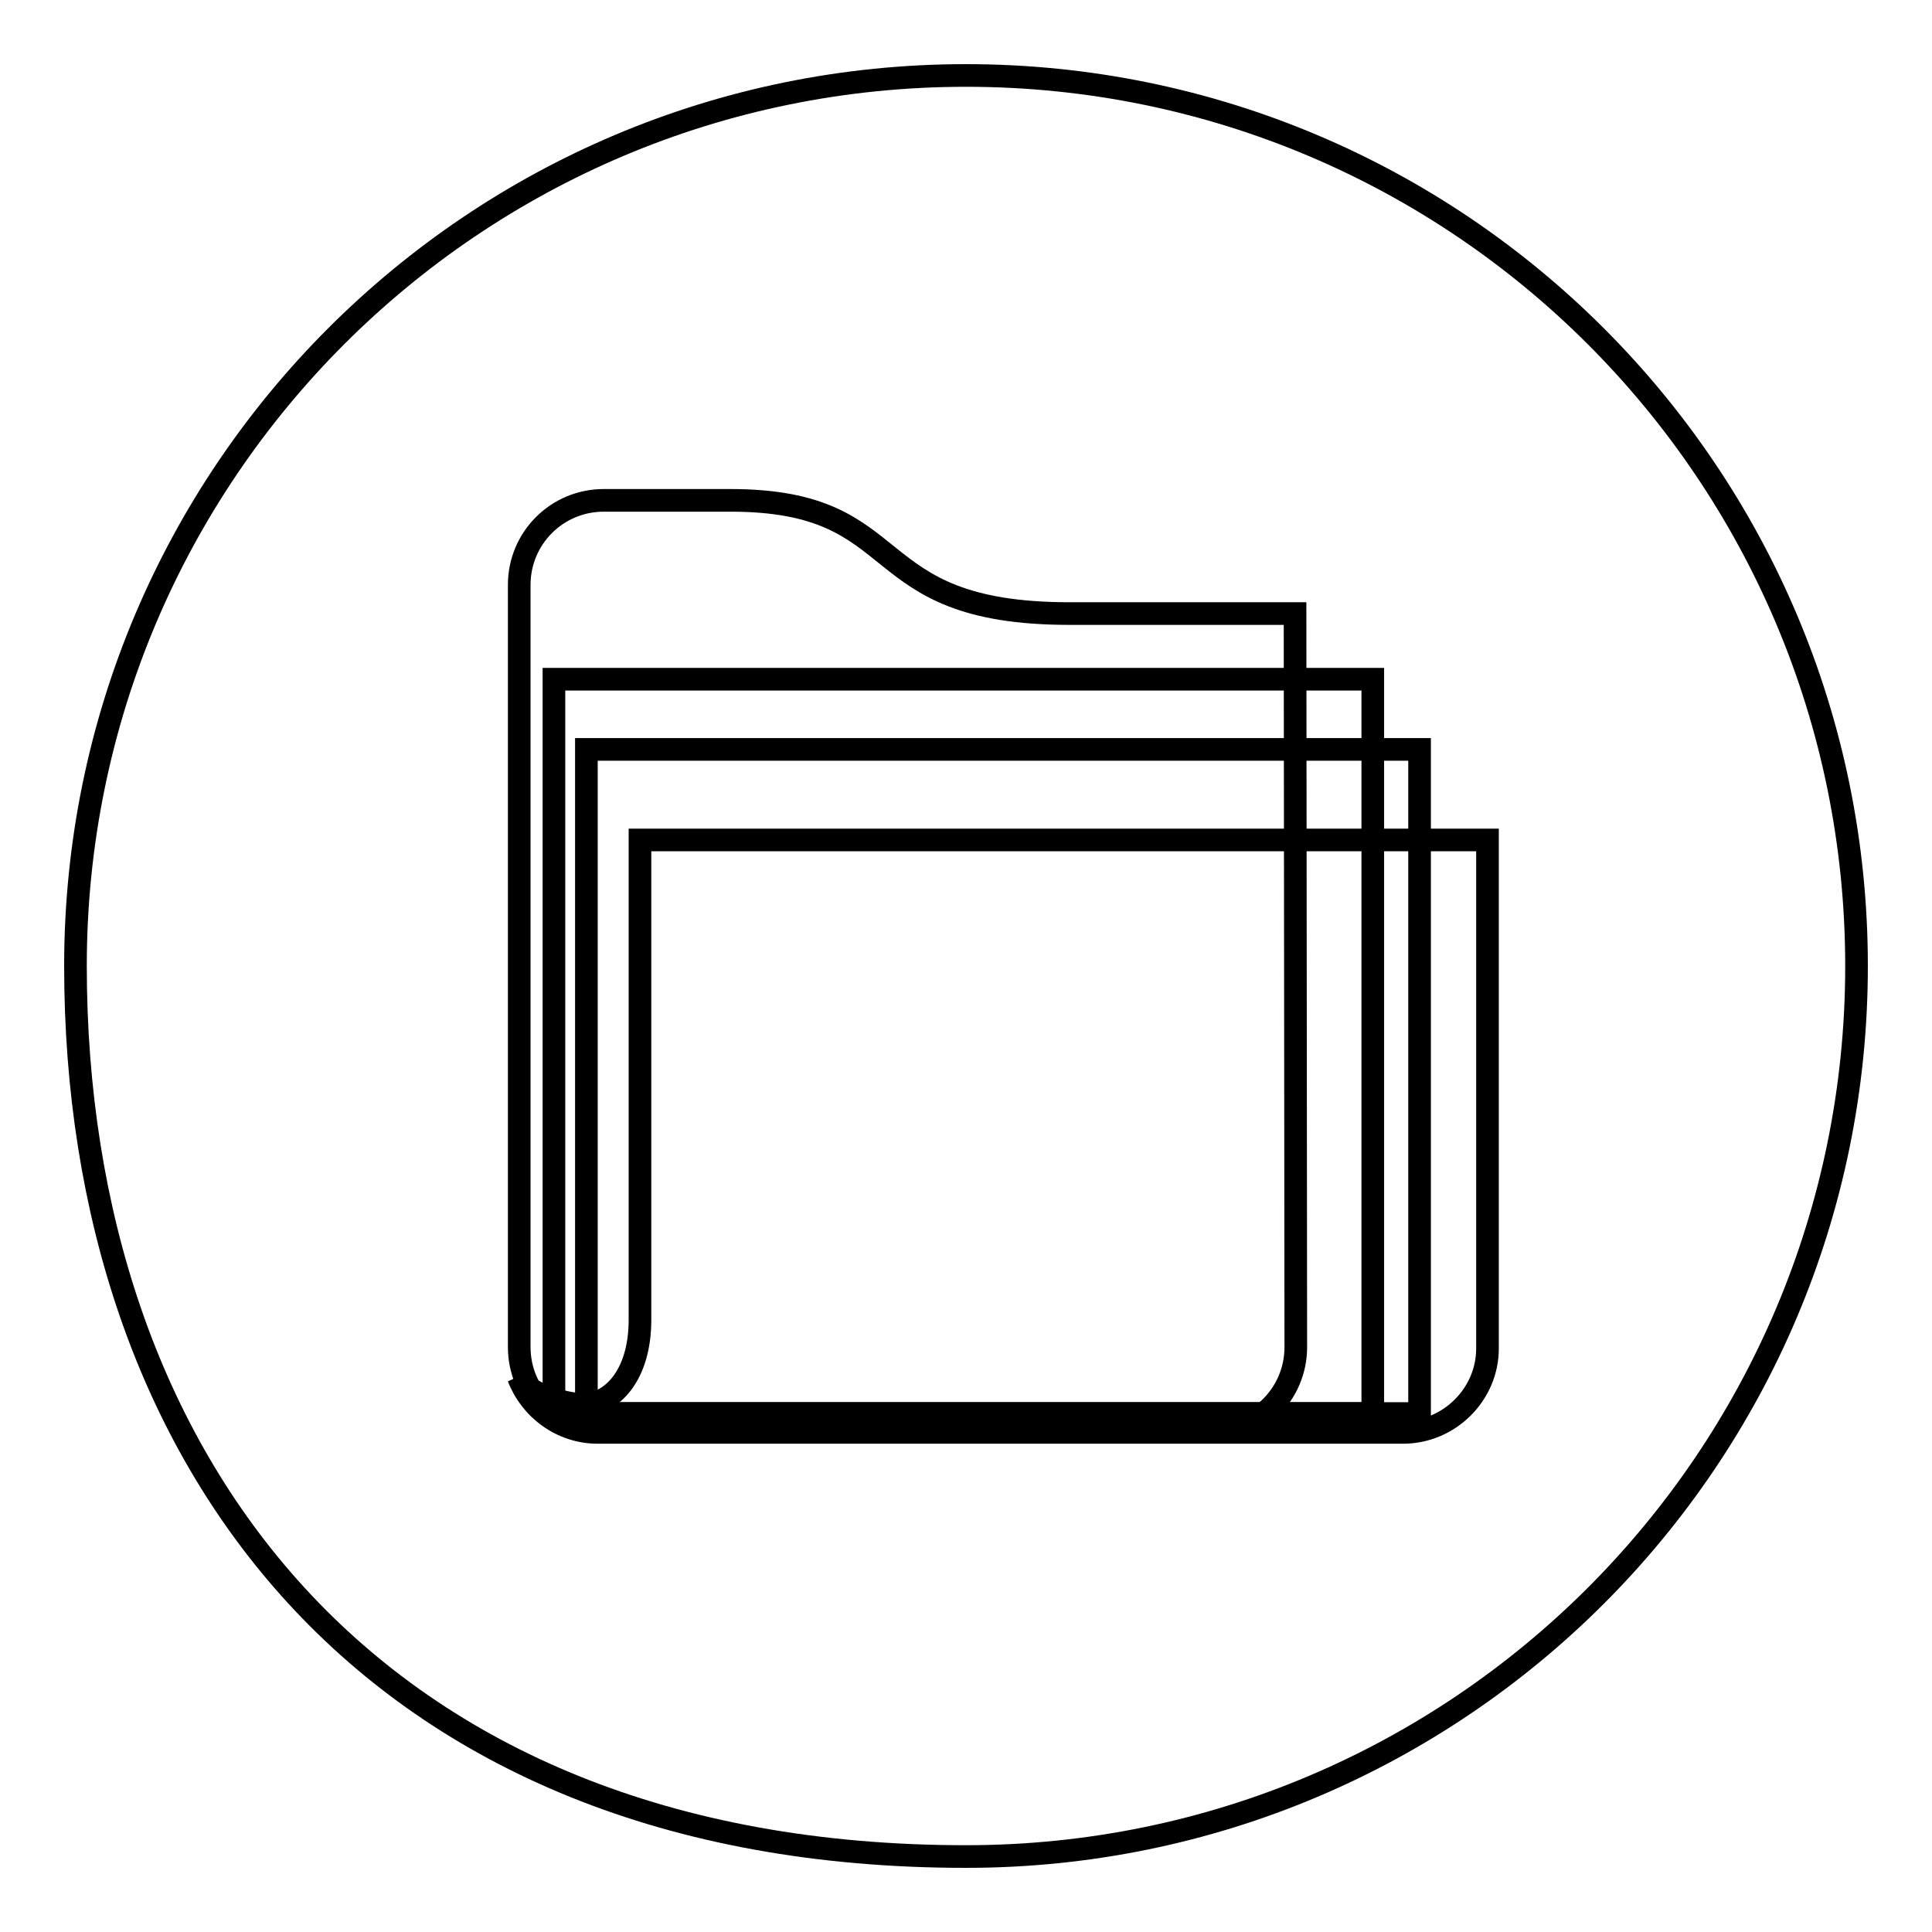 <?xml version="1.0" encoding="utf-8"?>
<!-- Svg Vector Icons : http://www.onlinewebfonts.com/icon -->
<!DOCTYPE svg PUBLIC "-//W3C//DTD SVG 1.1//EN" "http://www.w3.org/Graphics/SVG/1.1/DTD/svg11.dtd">
<svg version="1.1" xmlns="http://www.w3.org/2000/svg" xmlns:xlink="http://www.w3.org/1999/xlink" x="0px" y="0px" viewBox="0 0 256 256" enable-background="new 0 0 256 256" xml:space="preserve">
<g><g><path stroke-width="3" fill-opacity="0" stroke="#000000"  d="M128,10c65.2,0,118,52.8,118,118c0,65.2-52.8,118-118,118c-79.2,0-118-52.8-118-118C10,62.8,62.8,10,128,10z"/><path stroke-width="3" fill-opacity="0" stroke="#000000"  d="M171.7,178.5c0,6.2-5,11.2-11.2,11.2H80c-6.2,0-11.2-5-11.2-11.2V77.5c0-6.2,5-11.2,11.2-11.2h16.8c24.3,0,16.8,15,44.9,15c11.2,0,29.9,0,29.9,0L171.7,178.5L171.7,178.5z"/><path stroke-width="3" fill-opacity="0" stroke="#000000"  d="M73.4,90h108.5v97.3H73.4V90z"/><path stroke-width="3" fill-opacity="0" stroke="#000000"  d="M77.7,99.3h110.4v88H77.7V99.3z"/><path stroke-width="3" fill-opacity="0" stroke="#000000"  d="M185.9,189.8H79.2c-4.8,0-8.9-3.1-10.5-7.3c1.1,2.1,6.1,3.6,8.6,3.6c3.7,0,7.5-3.8,7.5-11.2v-63.6h112.3v67.4C197.1,184.7,192.1,189.8,185.9,189.8z"/></g></g>
</svg>
